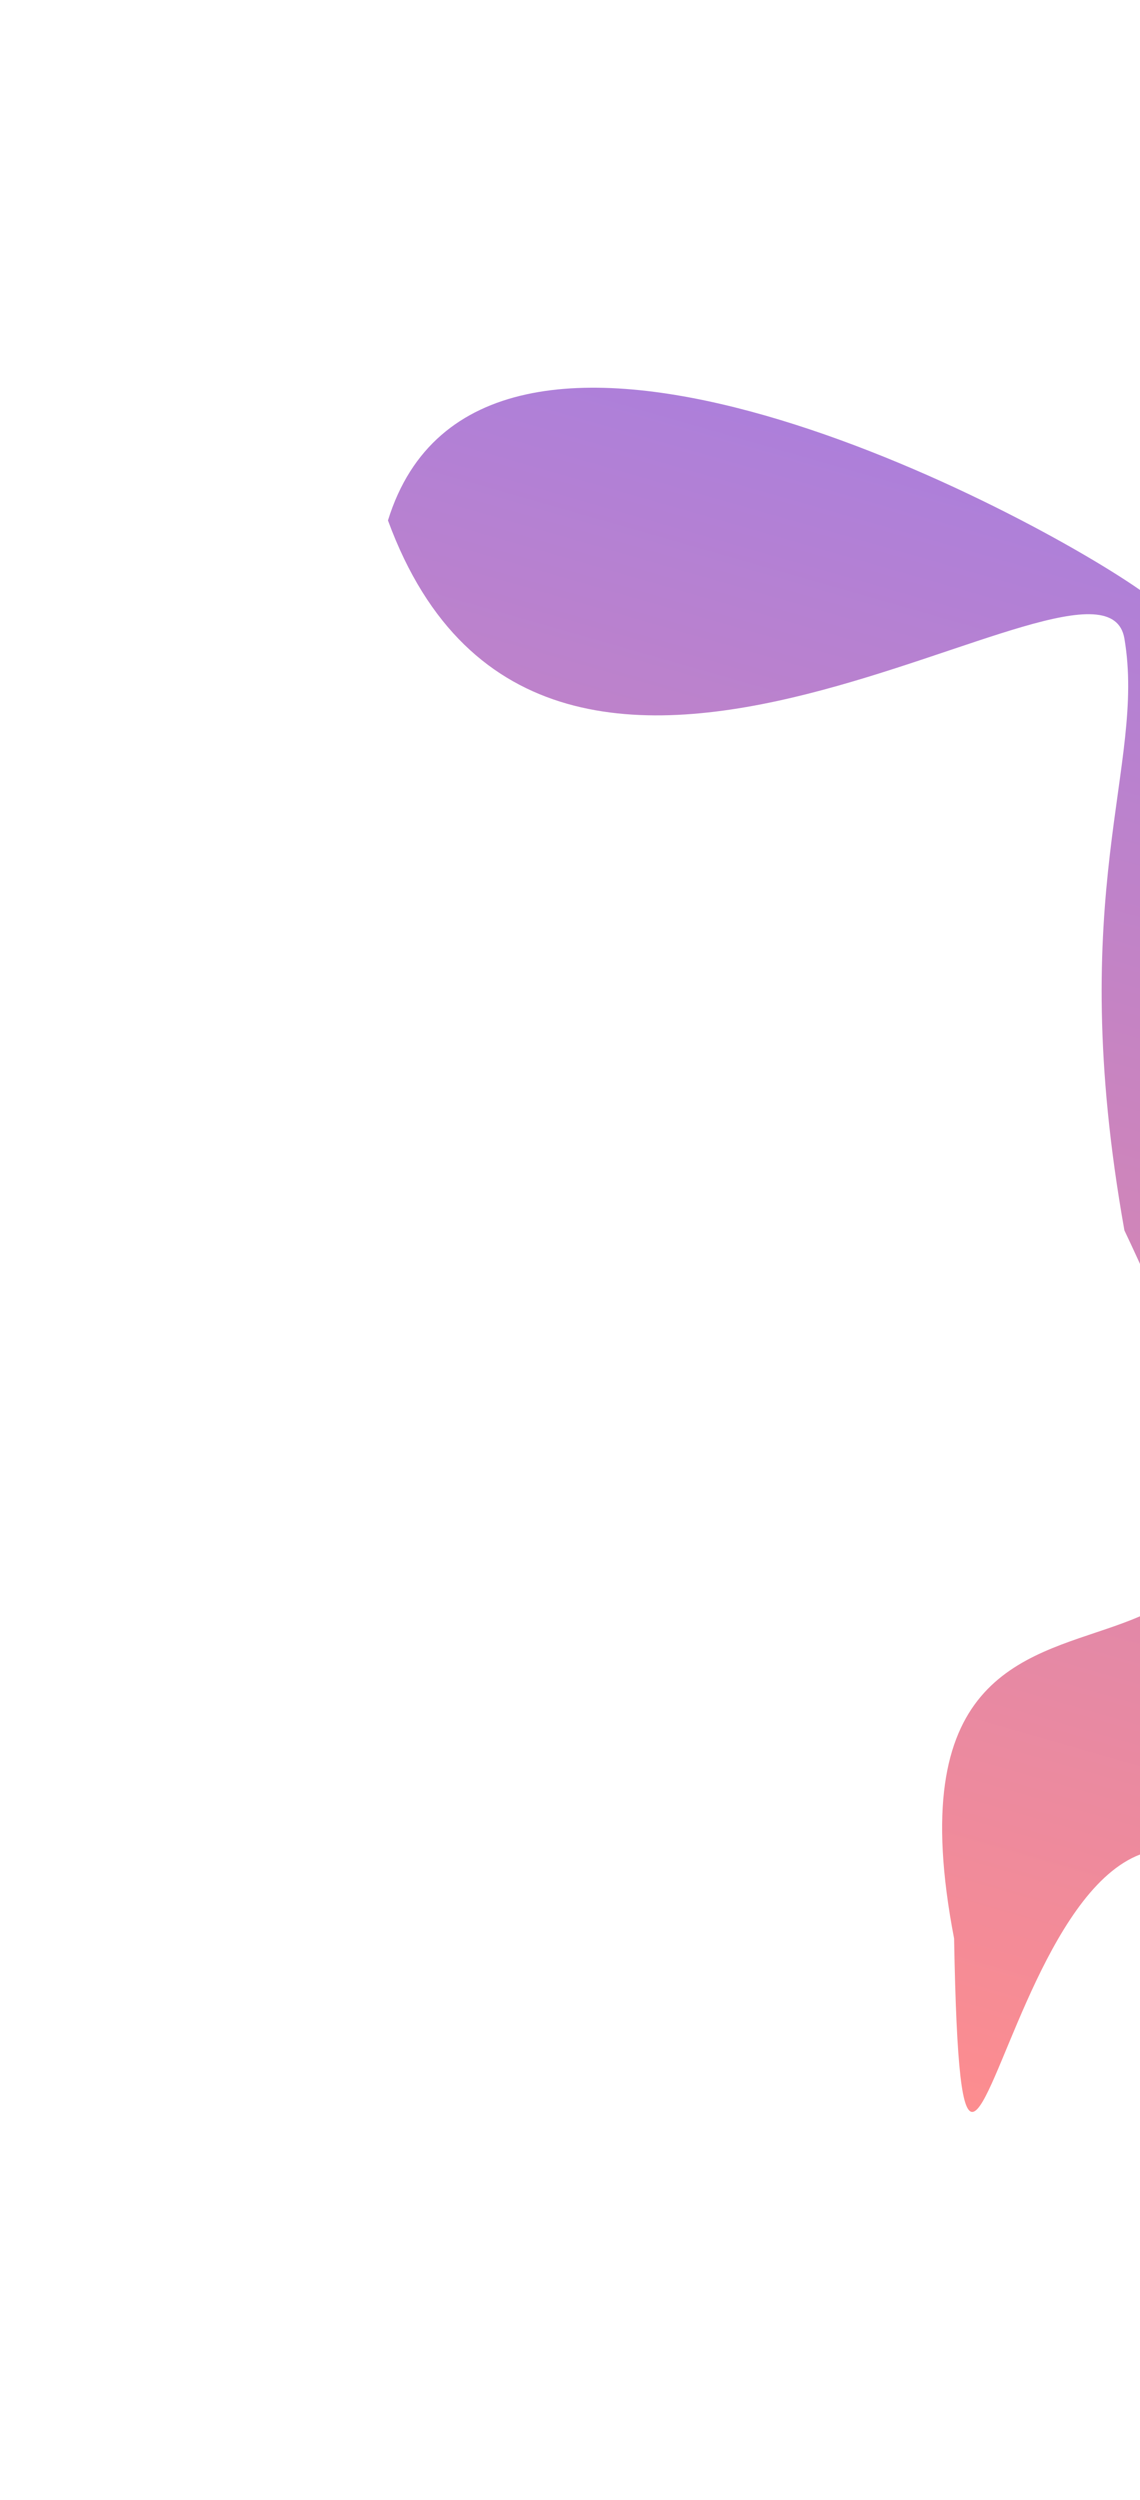 <svg width="883" height="1936" viewBox="0 0 883 1936" fill="none" xmlns="http://www.w3.org/2000/svg">
<g opacity="0.5" filter="url(#filter0_f_5330_25390)">
<path d="M739 1501.07C661.315 1096.98 1104 1443 870.927 952.781C823.862 688.829 887.817 594.219 870.927 494.5C854.036 394.781 423.725 738.834 300.5 403C371.206 174.652 784.098 388.297 882.5 456.5C980.901 524.704 1012.64 450.404 1075.47 564.314C1138.3 678.225 990.187 772.621 1000.25 1021.17C1010.31 1269.71 1124.87 1402.05 1000.25 1501.07C794 1220.5 746.486 1912.65 739 1501.07Z" fill="url(#paint0_linear_5330_25390)"/>
</g>
<defs>
<filter id="filter0_f_5330_25390" x="0.5" y="0.223" width="1390.56" height="1935.17" filterUnits="userSpaceOnUse" color-interpolation-filters="sRGB">
<feFlood flood-opacity="0" result="BackgroundImageFix"/>
<feBlend mode="normal" in="SourceGraphic" in2="BackgroundImageFix" result="shape"/>
<feGaussianBlur stdDeviation="150" result="effect1_foregroundBlur_5330_25390"/>
</filter>
<linearGradient id="paint0_linear_5330_25390" x1="974.194" y1="1699" x2="1310.51" y2="527.898" gradientUnits="userSpaceOnUse">
<stop stop-color="#FB1B1F"/>
<stop offset="1" stop-color="#5B00B6"/>
</linearGradient>
</defs>
</svg>
